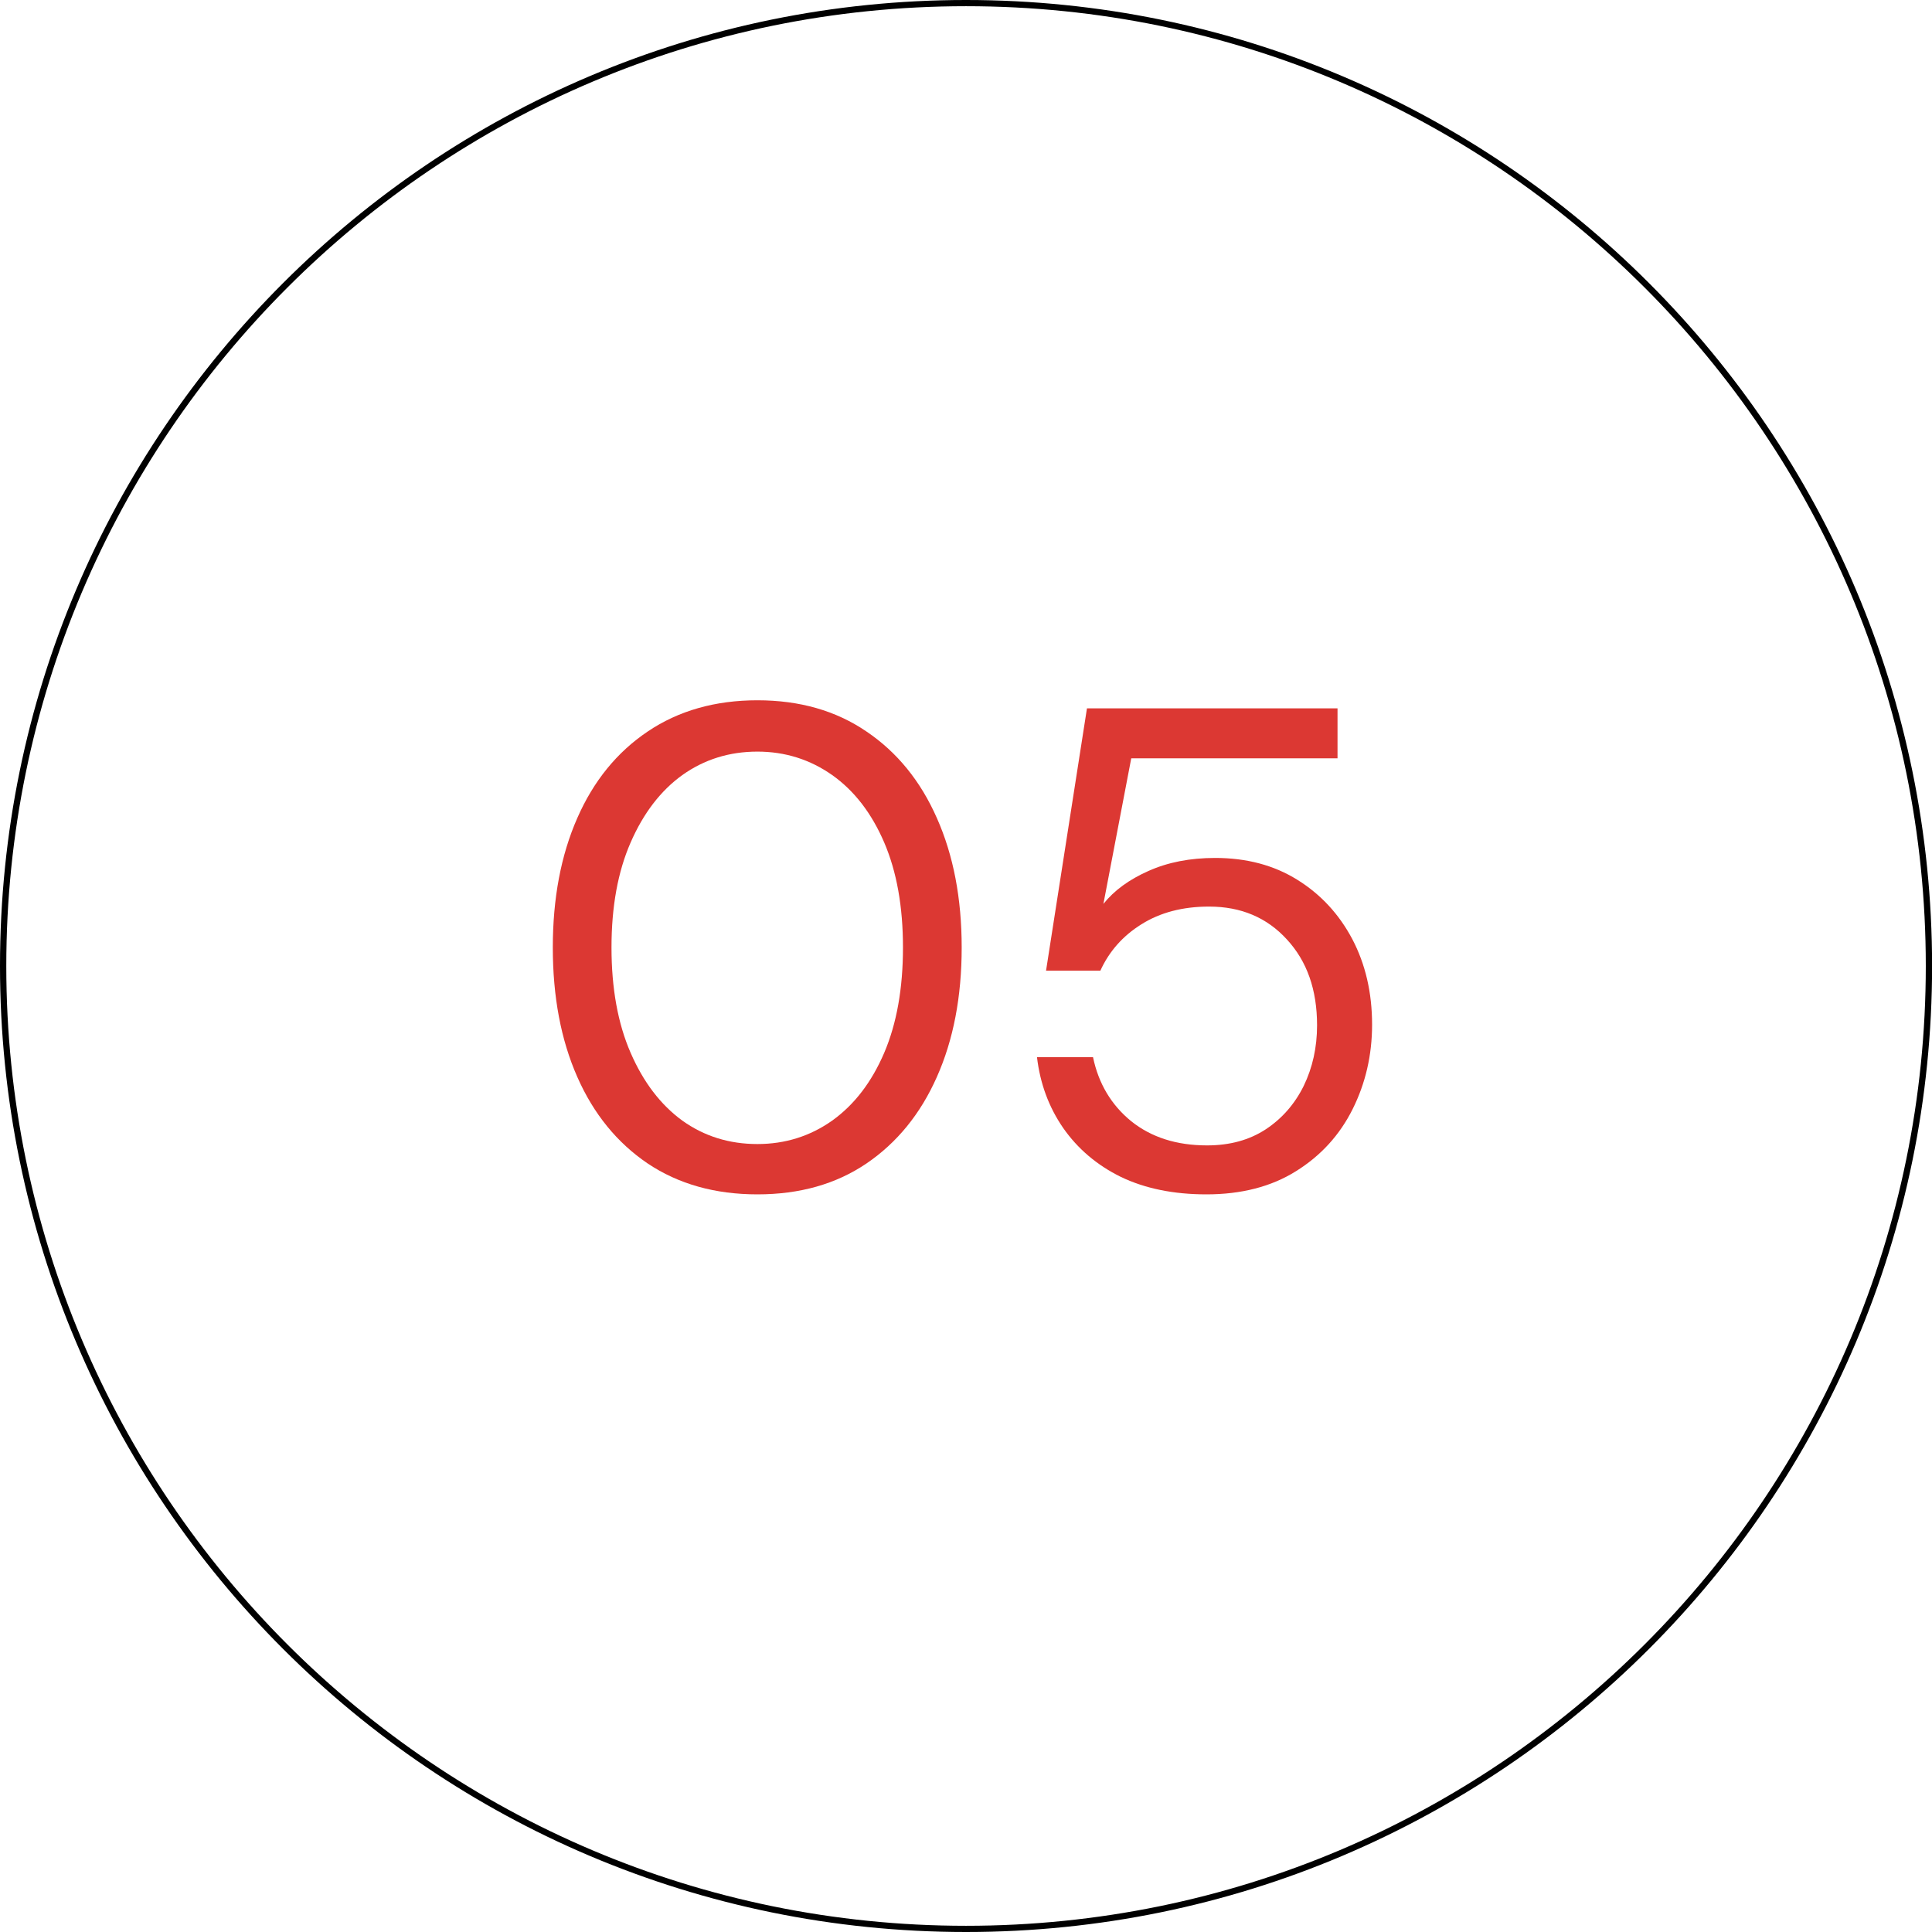 <svg xmlns="http://www.w3.org/2000/svg" xmlns:xlink="http://www.w3.org/1999/xlink" width="120" zoomAndPan="magnify" viewBox="0 0 90 90" height="120" preserveAspectRatio="xMidYMid meet" version="1.0"><defs><g/></defs><path fill="#000000" d="M 45 0 C 20.164 0 0 20.164 0 45 C 0 69.836 20.164 90 45 90 C 69.84 90 90.004 69.836 90.004 45 C 90.004 20.164 69.84 0 45 0 Z M 45 0.289 C 69.676 0.289 89.711 20.324 89.711 45 C 89.711 69.676 69.676 89.711 45 89.711 C 20.324 89.711 0.293 69.676 0.293 45 C 0.293 20.324 20.324 0.289 45 0.289 Z M 45 0.289 " fill-opacity="1" fill-rule="evenodd"/><g fill="#dc3833" fill-opacity="1"><g transform="translate(24.252, 55.263)"><g><path d="M 11.031 0.375 C 9.062 0.375 7.359 -0.102 5.922 -1.062 C 4.492 -2.031 3.398 -3.375 2.641 -5.094 C 1.879 -6.82 1.5 -8.832 1.5 -11.125 C 1.5 -13.414 1.879 -15.426 2.641 -17.156 C 3.398 -18.883 4.492 -20.227 5.922 -21.188 C 7.359 -22.156 9.062 -22.641 11.031 -22.641 C 13 -22.641 14.691 -22.156 16.109 -21.188 C 17.535 -20.227 18.629 -18.883 19.391 -17.156 C 20.16 -15.426 20.547 -13.414 20.547 -11.125 C 20.547 -8.832 20.16 -6.82 19.391 -5.094 C 18.629 -3.375 17.535 -2.031 16.109 -1.062 C 14.691 -0.102 13 0.375 11.031 0.375 Z M 11.031 -1.969 C 12.32 -1.969 13.484 -2.332 14.516 -3.062 C 15.547 -3.801 16.352 -4.852 16.938 -6.219 C 17.52 -7.582 17.812 -9.219 17.812 -11.125 C 17.812 -13.031 17.52 -14.66 16.938 -16.016 C 16.352 -17.379 15.547 -18.426 14.516 -19.156 C 13.484 -19.883 12.32 -20.25 11.031 -20.25 C 9.719 -20.25 8.551 -19.883 7.531 -19.156 C 6.52 -18.426 5.719 -17.379 5.125 -16.016 C 4.531 -14.66 4.234 -13.031 4.234 -11.125 C 4.234 -9.219 4.531 -7.582 5.125 -6.219 C 5.719 -4.852 6.52 -3.801 7.531 -3.062 C 8.551 -2.332 9.719 -1.969 11.031 -1.969 Z M 11.031 -1.969 "/></g></g></g><g fill="#dc3833" fill-opacity="1"><g transform="translate(46.276, 55.263)"><g><path d="M 9.922 0.375 C 8.391 0.375 7.062 0.102 5.938 -0.438 C 4.82 -0.988 3.926 -1.75 3.25 -2.719 C 2.582 -3.688 2.176 -4.785 2.031 -6.016 L 4.641 -6.016 C 4.898 -4.785 5.492 -3.789 6.422 -3.031 C 7.359 -2.281 8.535 -1.906 9.953 -1.906 C 11.016 -1.906 11.926 -2.156 12.688 -2.656 C 13.445 -3.156 14.035 -3.828 14.453 -4.672 C 14.867 -5.523 15.078 -6.469 15.078 -7.5 C 15.078 -9.156 14.609 -10.488 13.672 -11.5 C 12.742 -12.52 11.535 -13.031 10.047 -13.031 C 8.816 -13.031 7.766 -12.754 6.891 -12.203 C 6.023 -11.66 5.391 -10.941 4.984 -10.047 L 2.453 -10.047 L 4.359 -22.266 L 16.031 -22.266 L 16.031 -19.938 L 6.422 -19.938 L 5.125 -13.156 C 5.625 -13.781 6.32 -14.289 7.219 -14.688 C 8.125 -15.094 9.16 -15.297 10.328 -15.297 C 11.797 -15.297 13.07 -14.957 14.156 -14.281 C 15.25 -13.602 16.102 -12.68 16.719 -11.516 C 17.332 -10.348 17.641 -9.02 17.641 -7.531 C 17.641 -6.113 17.336 -4.801 16.734 -3.594 C 16.129 -2.383 15.25 -1.422 14.094 -0.703 C 12.945 0.016 11.555 0.375 9.922 0.375 Z M 9.922 0.375 "/></g></g></g></svg>
